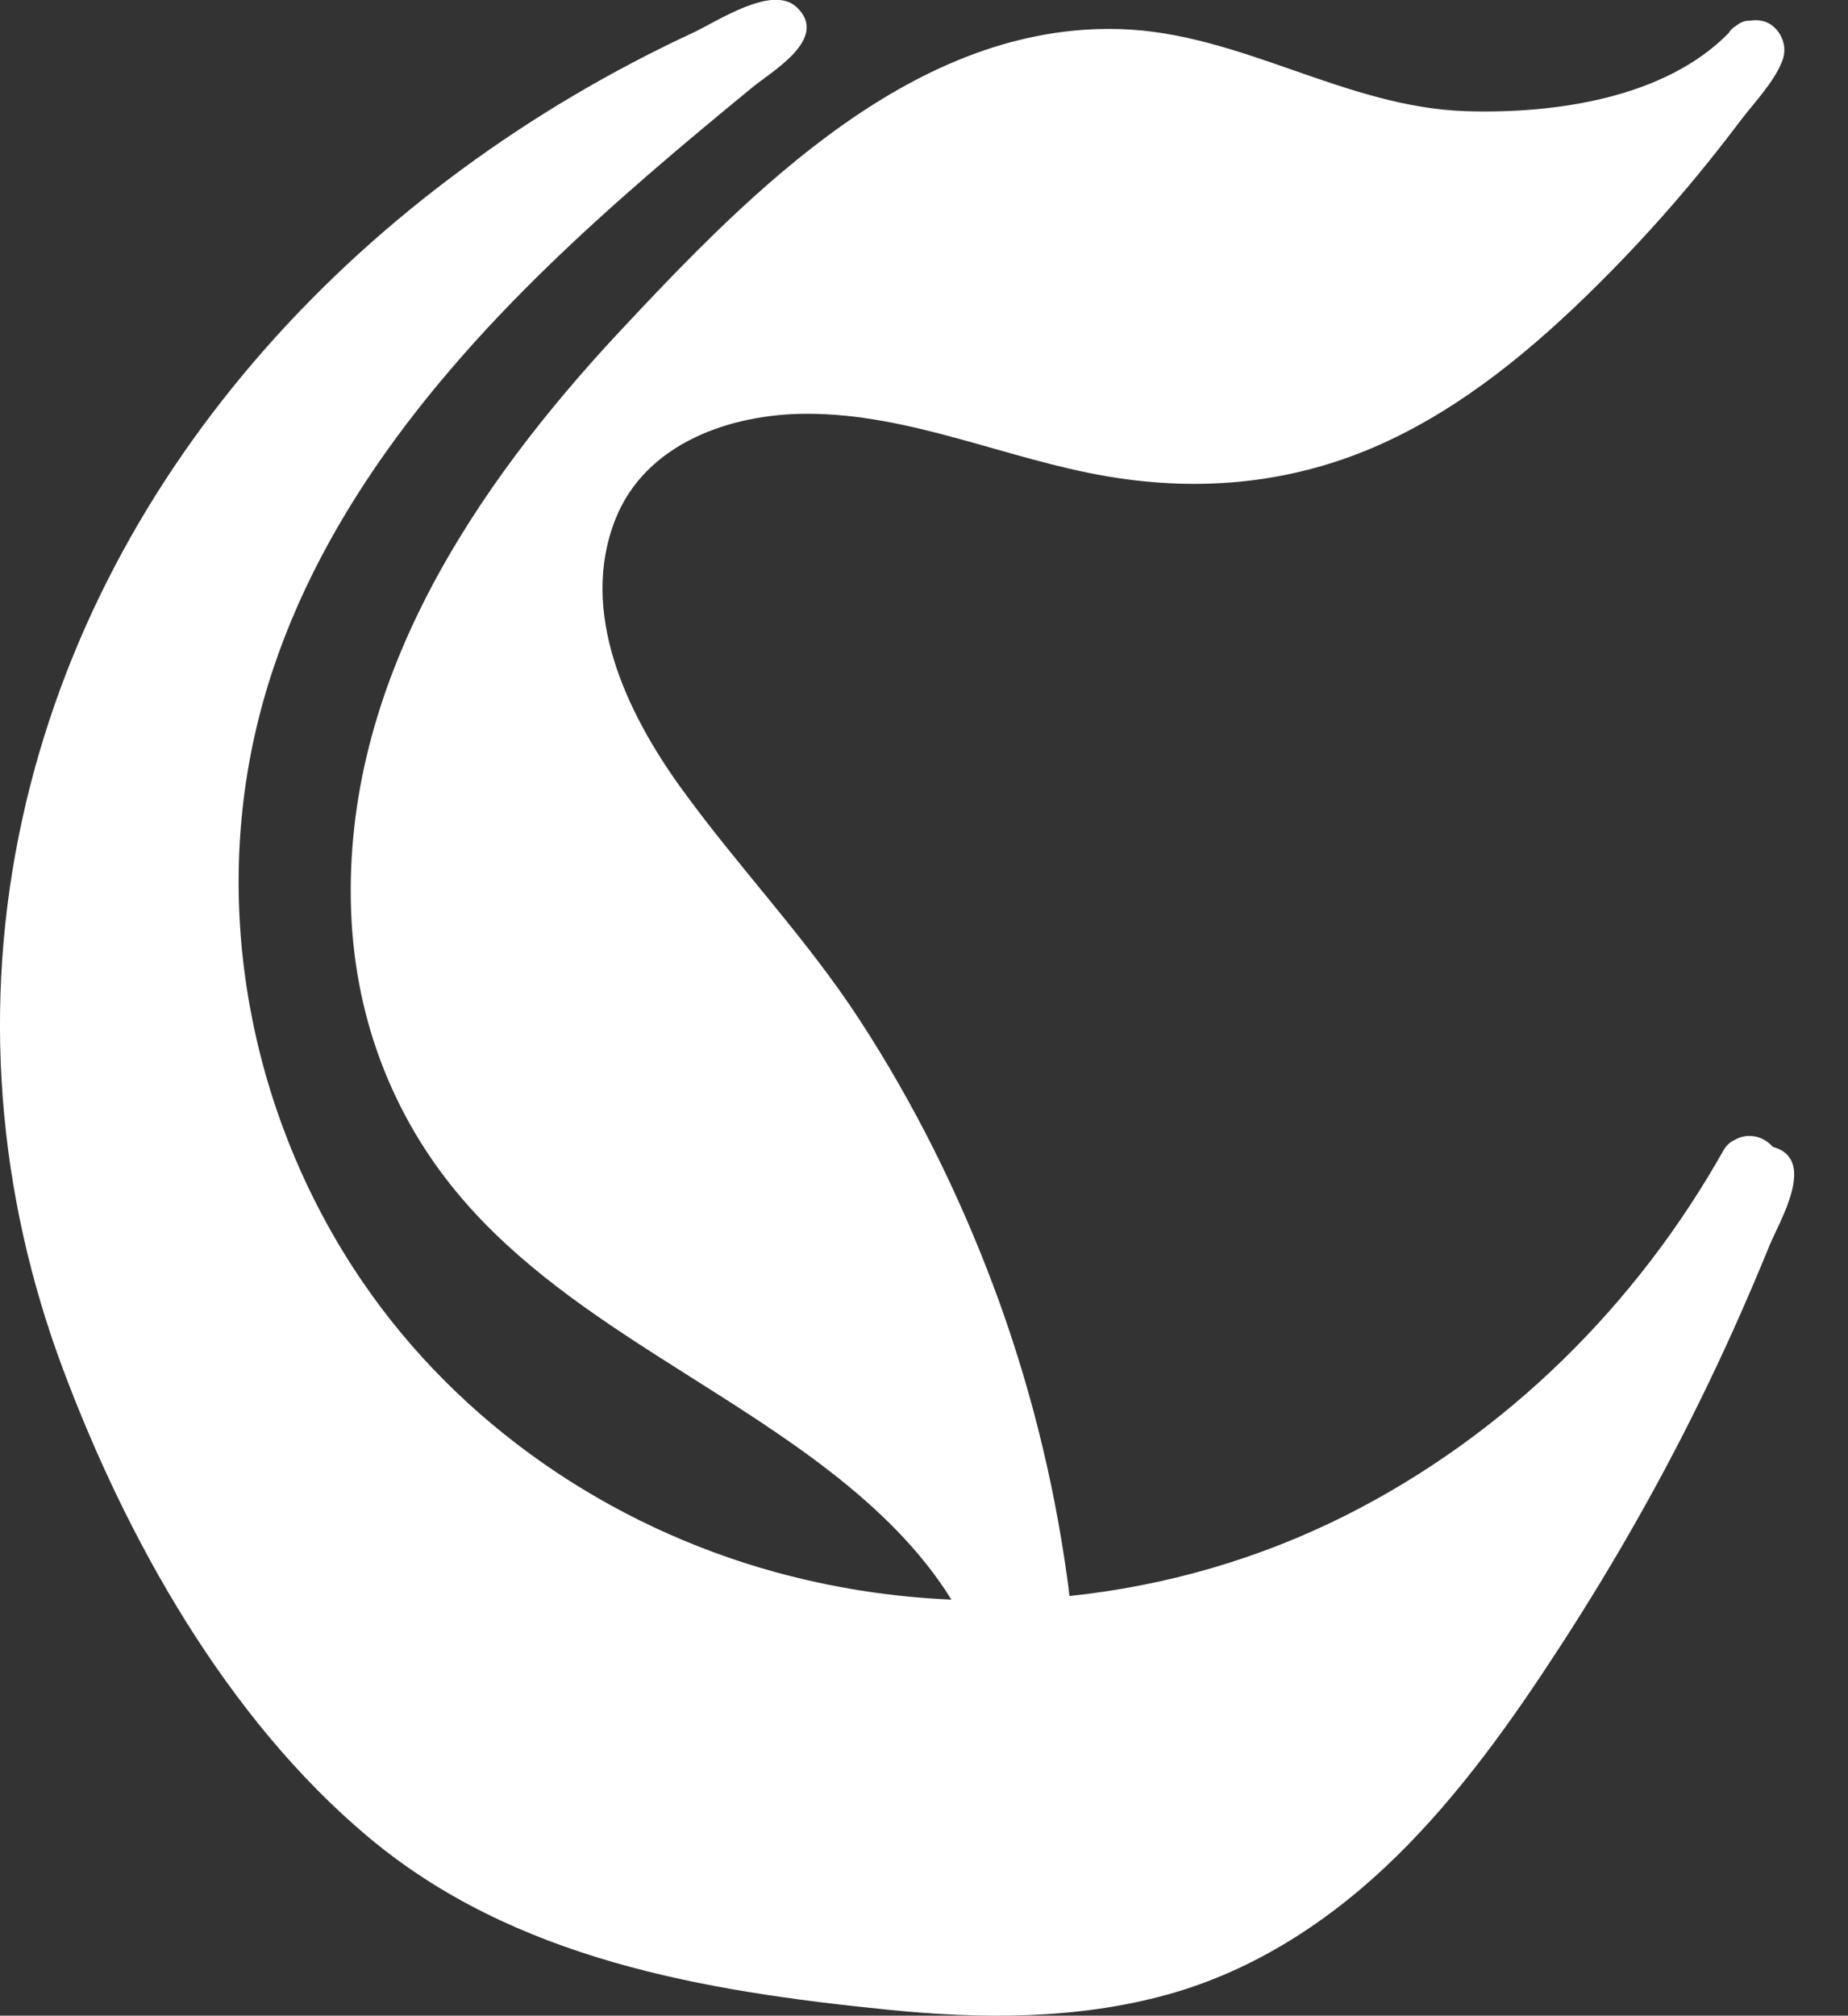 <?xml version="1.0" encoding="UTF-8"?>
<svg id="Layer_3" xmlns="http://www.w3.org/2000/svg" version="1.1" viewBox="0 0 23.047 25.126">
  <rect x="0" y="0" width="23.047" height="25.126" fill="#333333" stroke="none"/>
  <!-- Generator: Adobe Illustrator 29.4.0, SVG Export Plug-In . SVG Version: 2.1.0 Build 152)  -->
  <defs>
    <style>
      .st0 {
        fill: #fff;
      }
    </style>
  </defs>
  <path class="st0" d="M22.116,14.297c-.003-.001-.006-.001-.009-.002-.115-.136-.319-.18-.476-.083-.052.022-.1.063-.136.126-1.088,1.933-2.711,3.541-4.696,4.544-1.084.548-2.261.888-3.461,1.013-.01-.08-.019-.161-.031-.241-.172-1.235-.478-2.451-.916-3.619-.436-1.162-.992-2.28-1.67-3.321-.67-1.029-1.522-1.912-2.238-2.906-.672-.934-1.265-2.18-.808-3.335.374-.946,1.429-1.311,2.374-1.315,1.298-.006,2.498.566,3.76.78,1.181.2,2.335.087,3.43-.409,1.022-.463,1.897-1.196,2.688-1.981.445-.442.868-.906,1.266-1.391.172-.21.34-.424.504-.641.171-.226.42-.483.526-.745.031-.076.036-.148.024-.215-0-.001-0-.003-.001-.004-.007-.038-.02-.073-.038-.106-.002-.003-.003-.007-.005-.01-.002-.004-.004-.007-.006-.01-.002-.003-.004-.006-.006-.009-.087-.137-.219-.181-.359-.16-.06-.003-.121.016-.178.063-.044.026-.076.057-.096.093-.802.817-2.183,1.007-3.274.973-1.512-.048-2.803-.975-4.307-1.023-2.556-.082-4.604,2.013-6.218,3.736-1.861,1.987-3.484,4.425-3.38,7.26.051,1.386.554,2.666,1.483,3.696.751.834,1.7,1.445,2.641,2.041,1.224.775,2.602,1.615,3.362,2.844-.745-.032-1.487-.147-2.21-.347-2.061-.57-3.917-1.837-5.129-3.608-1.346-1.966-1.869-4.456-1.356-6.79.508-2.312,1.987-4.248,3.655-5.867.814-.791,1.684-1.522,2.561-2.241.247-.202.96-.61.55-.997-.306-.288-.993.179-1.295.319C4.592,2.289,1.251,5.768.278,10.21c-.504,2.3-.317,4.66.509,6.861.797,2.125,2.044,4.35,3.804,5.827,1.82,1.527,4.184,1.923,6.48,2.154,1.16.117,2.354.125,3.486-.188,1.096-.303,2.051-.932,2.858-1.723.797-.782,1.449-1.702,2.054-2.635.681-1.05,1.298-2.139,1.84-3.267.271-.563.523-1.135.759-1.713.124-.303.598-1.074.047-1.228h-0Z"/>
</svg>